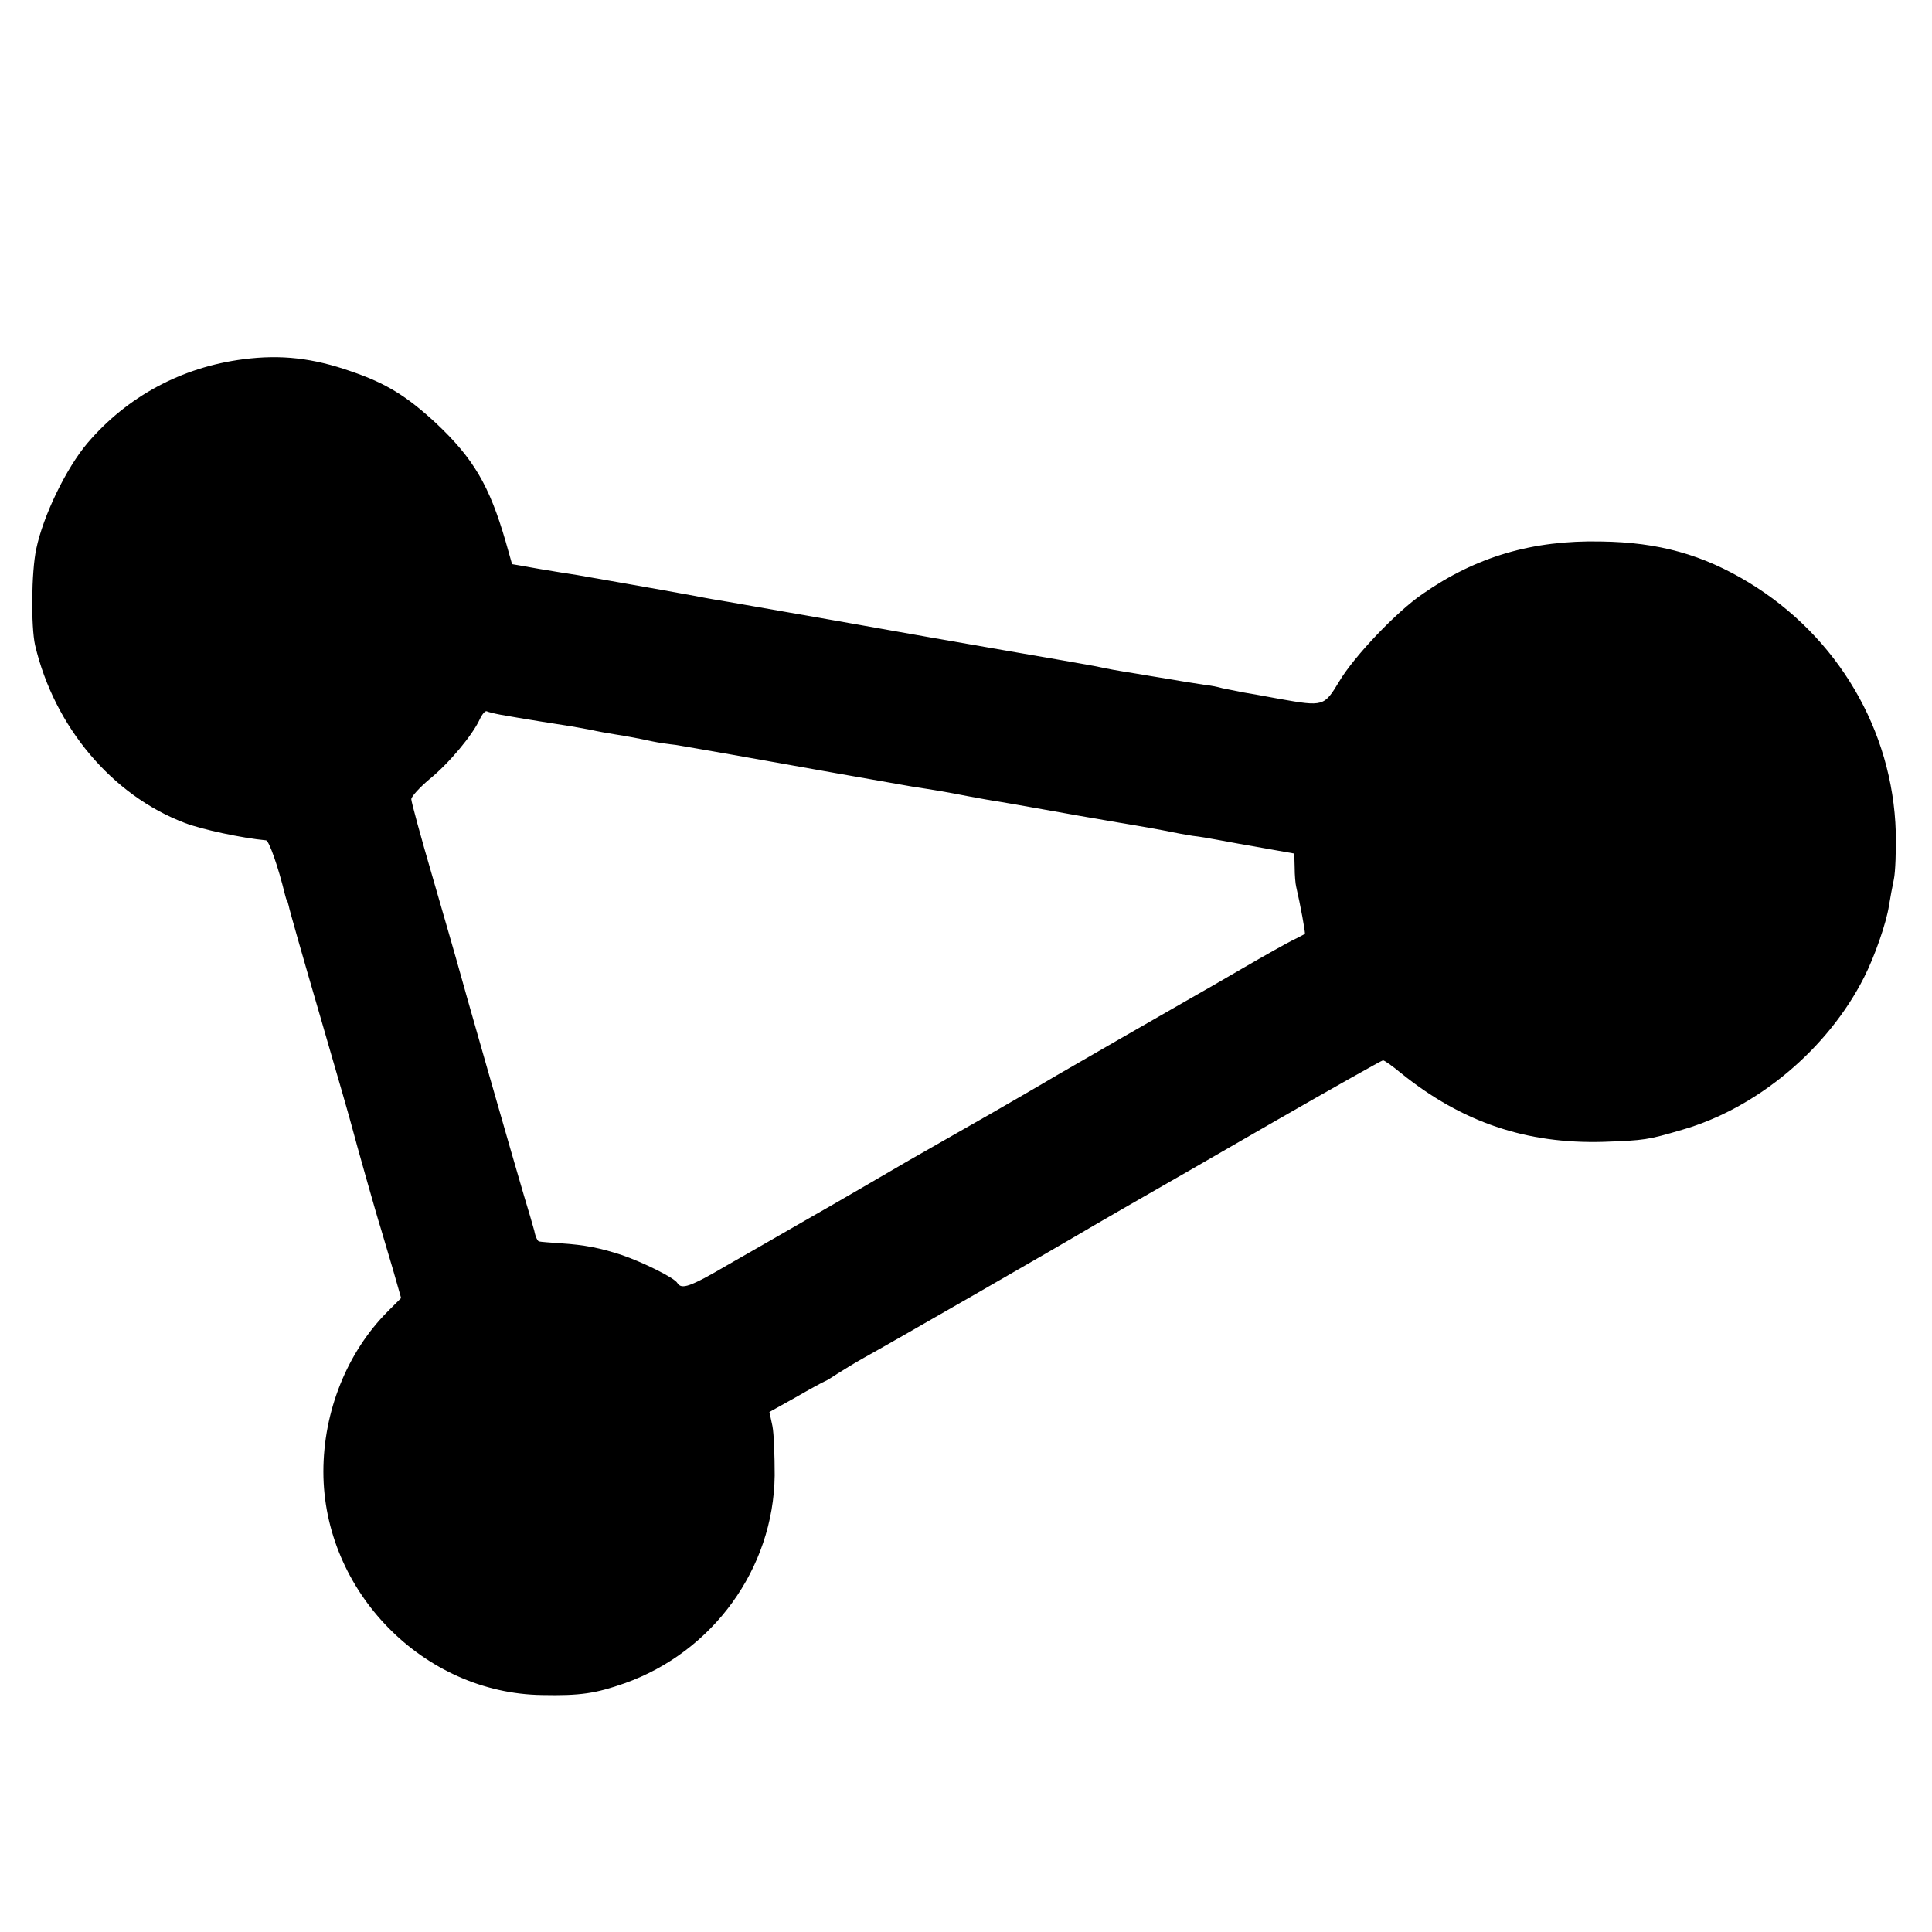 <?xml version="1.0" standalone="no"?>
<!DOCTYPE svg PUBLIC "-//W3C//DTD SVG 20010904//EN"
 "http://www.w3.org/TR/2001/REC-SVG-20010904/DTD/svg10.dtd">
<svg version="1.0" xmlns="http://www.w3.org/2000/svg"
 width="512pt" height="512pt" viewBox="0 0 512 512"
 preserveAspectRatio="xMidYMid meet">
<g transform="translate(0,512) scale(0.1,-0.1)"
fill="#000000" stroke="none">
<path d="M645 4168 c-164 -21 -308 -99 -413 -222 -57 -67 -118 -194 -136 -281
-13 -61 -14 -206 -3 -255 51 -216 204 -398 397 -471 44 -17 151 -40 215 -46 8
-1 32 -69 50 -143 2 -8 4 -15 5 -15 1 0 3 -7 5 -15 1 -8 39 -141 84 -295 45
-154 83 -287 85 -296 6 -24 64 -230 75 -264 5 -16 19 -65 32 -108 l22 -77 -35
-35 c-108 -108 -171 -265 -171 -425 0 -317 265 -588 580 -592 101 -2 141 4
218 31 234 83 395 304 398 551 0 52 -2 111 -6 131 l-8 37 68 38 c38 22 73 41
78 43 6 2 21 12 35 21 14 9 45 28 70 42 69 38 514 294 610 351 47 27 105 61
130 75 25 14 176 101 337 194 160 92 295 168 298 168 4 0 25 -15 48 -34 161
-130 332 -188 537 -182 109 4 116 5 208 32 198 57 386 214 482 404 28 55 59
144 66 190 3 19 9 51 13 70 4 19 6 76 5 125 -8 270 -154 518 -389 661 -122 74
-239 107 -392 109 -181 4 -331 -40 -473 -139 -69 -47 -182 -166 -221 -232 -40
-66 -41 -67 -159 -46 -36 7 -78 14 -95 17 -16 3 -41 8 -55 11 -14 4 -35 8 -47
9 -21 3 -82 13 -123 20 -8 1 -35 6 -60 10 -50 8 -73 12 -110 20 -21 4 -119 21
-235 41 -53 9 -316 55 -455 80 -149 26 -251 44 -280 49 -19 3 -60 10 -90 16
-86 16 -282 50 -310 55 -14 2 -58 9 -99 16 l-74 13 -17 60 c-43 148 -85 220
-185 314 -77 71 -131 105 -225 137 -100 35 -185 45 -285 32z m681 -942 c49 -9
168 -28 189 -31 11 -2 34 -6 50 -9 17 -4 45 -9 64 -12 38 -6 64 -11 101 -19
14 -3 41 -7 60 -9 19 -3 87 -15 150 -26 139 -25 445 -79 480 -85 47 -7 95 -15
145 -25 28 -5 64 -12 80 -14 17 -3 71 -12 120 -21 50 -9 140 -25 200 -35 61
-10 121 -21 135 -24 14 -3 41 -8 60 -11 19 -2 47 -7 63 -10 37 -7 71 -13 145
-26 l62 -11 1 -37 c0 -20 2 -43 4 -51 11 -47 25 -123 23 -125 -2 -1 -16 -9
-33 -17 -16 -8 -75 -41 -130 -73 -55 -32 -117 -68 -137 -79 -65 -37 -343 -197
-358 -206 -23 -14 -180 -105 -221 -128 -19 -11 -96 -55 -170 -97 -74 -43 -190
-111 -259 -150 -69 -40 -169 -97 -223 -128 -99 -58 -121 -65 -132 -47 -8 14
-94 56 -147 74 -58 19 -99 27 -161 31 -29 2 -55 4 -58 5 -4 0 -10 12 -13 28
-4 15 -16 56 -27 92 -21 70 -166 576 -179 625 -5 17 -33 116 -64 222 -31 106
-56 198 -56 205 0 7 22 31 48 53 53 43 114 117 133 158 7 15 15 24 19 22 4 -2
20 -6 36 -9z"/>
</g>
</svg>
